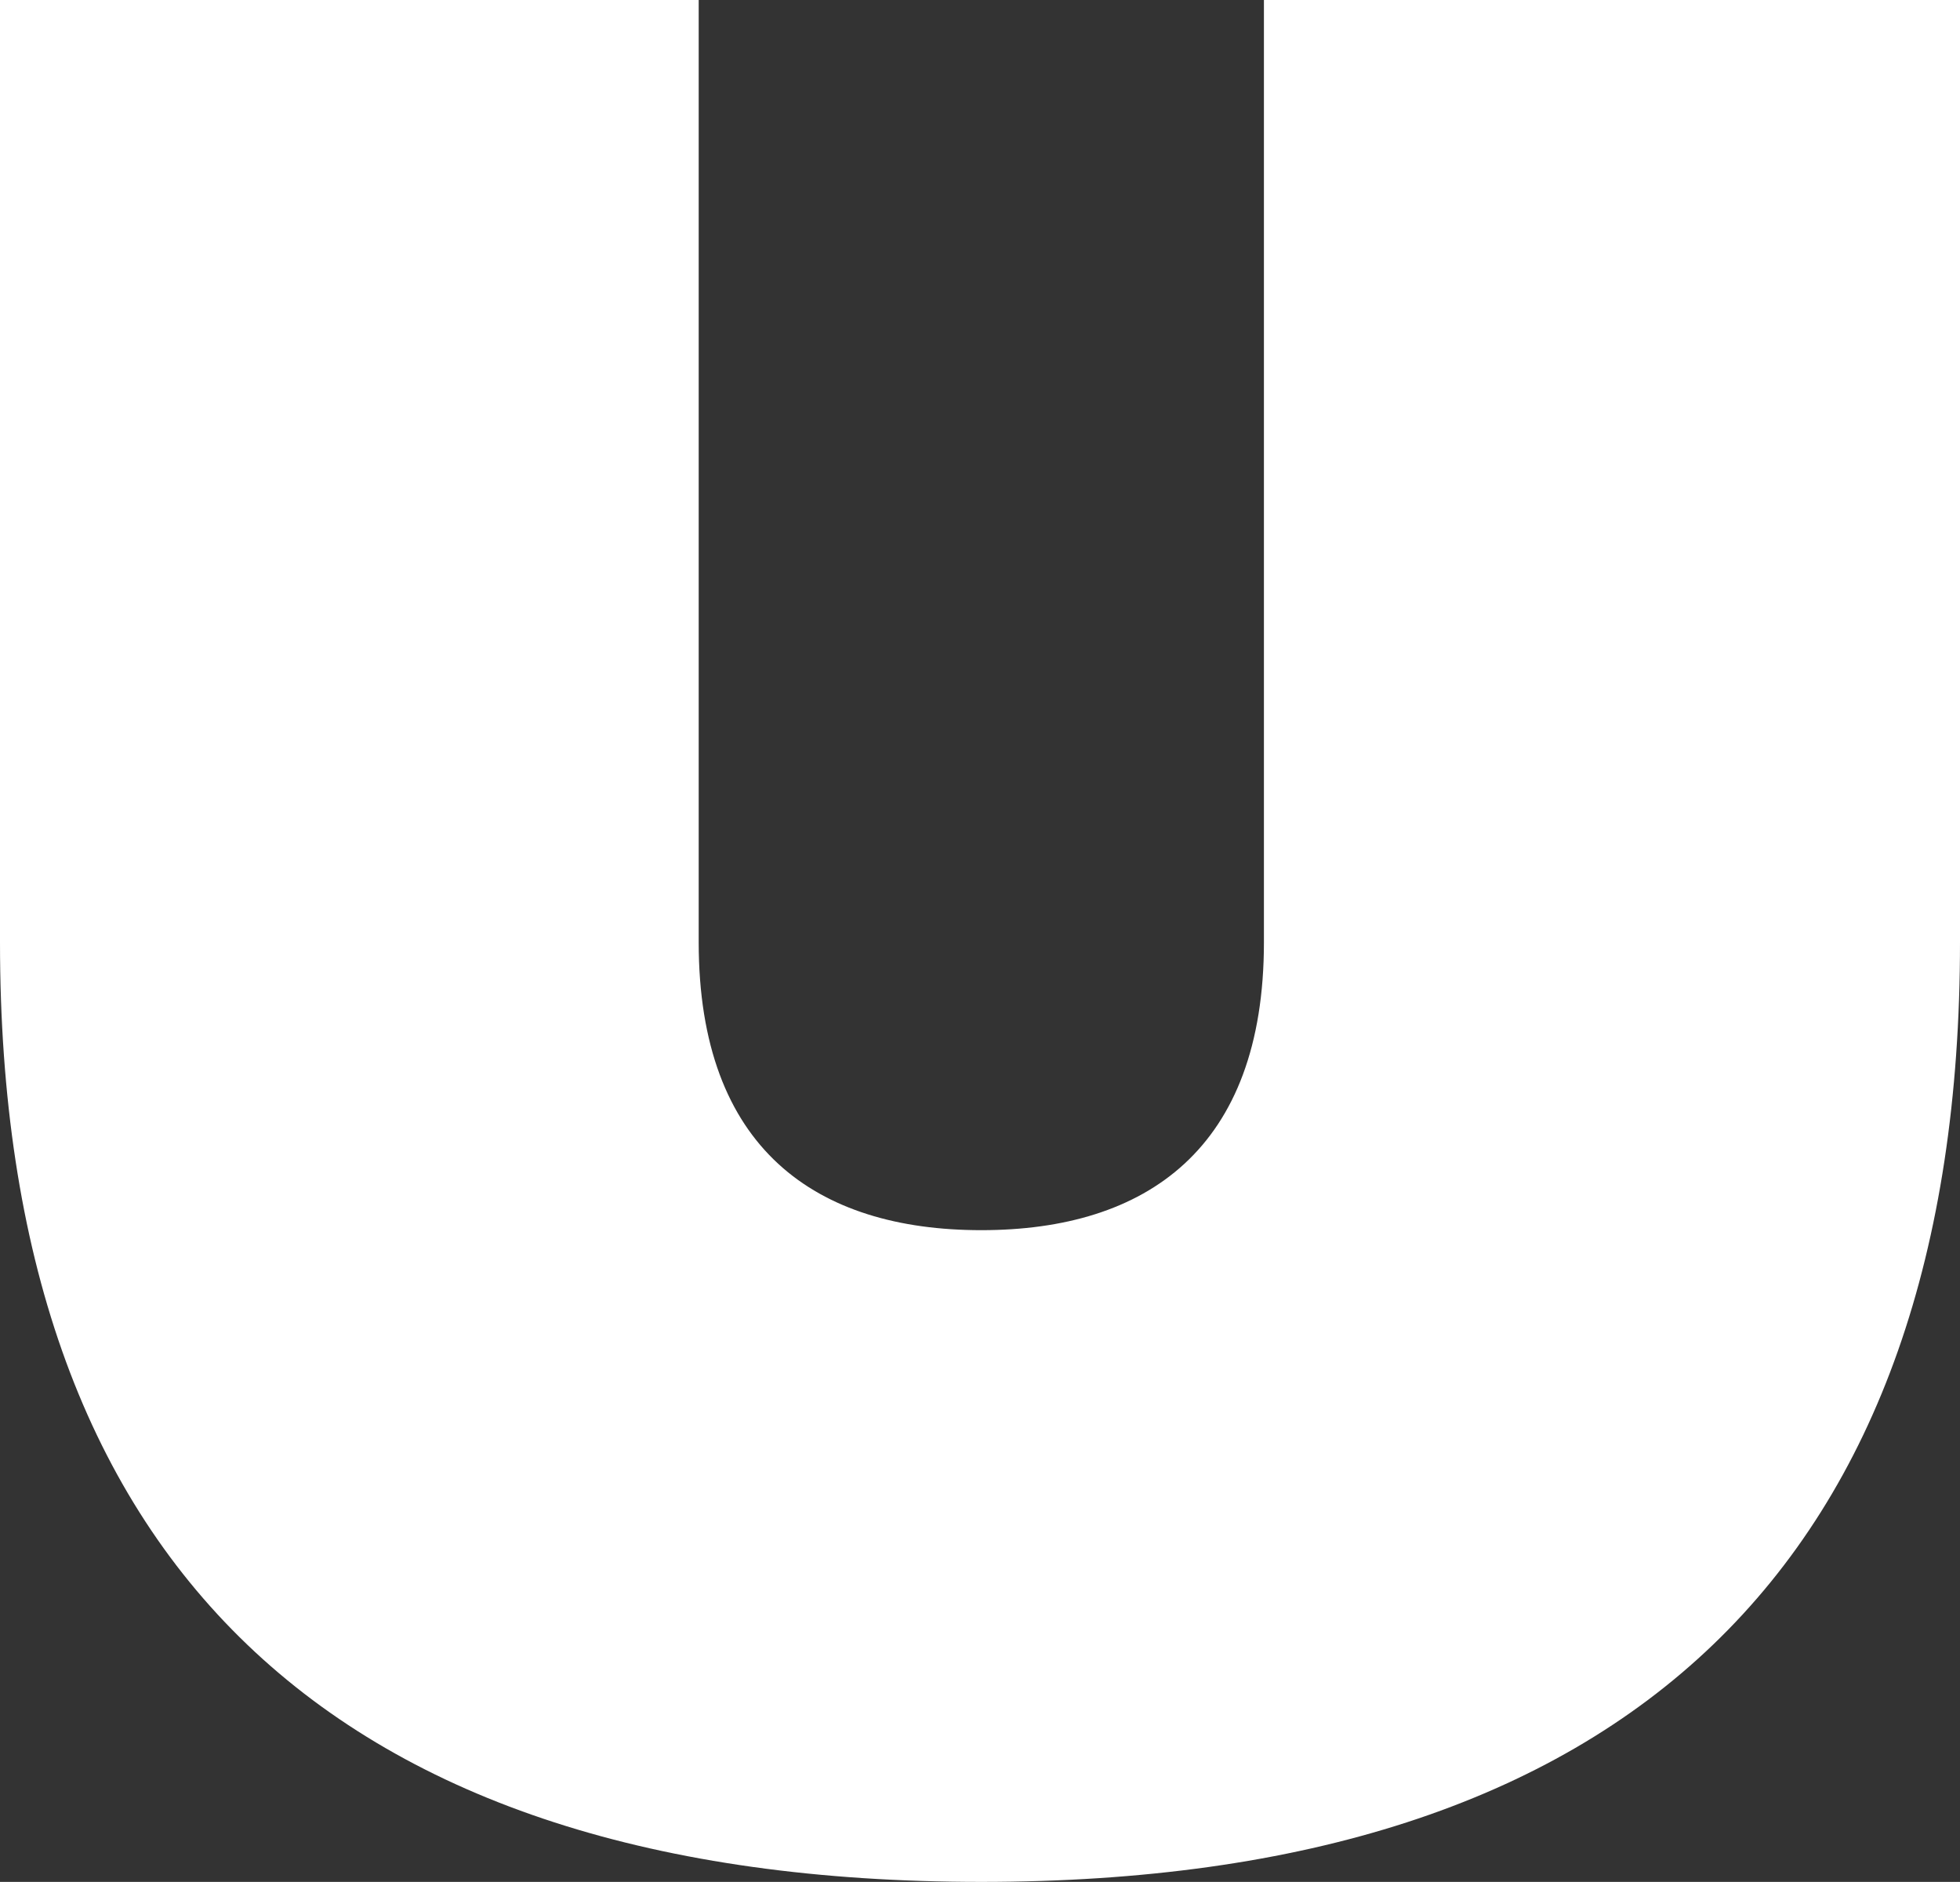 <?xml version="1.0" encoding="UTF-8"?> <svg xmlns="http://www.w3.org/2000/svg" viewBox="0 0 466.553 447.866"><rect x="0" y="0" width="466.553" height="447.866" fill="#333333" stroke="none"/> <g id="Слой_2" data-name="Слой 2"> <g id="Layer_1" data-name="Layer 1"> <path d="M466.553,0V224.244c0,147.627-79.108,223.621-232.965,223.621C79.108,447.866,0,371.872,0,224.244V0H166.315V224.244c0,49.209,28.031,68.519,67.273,68.519s67.273-19.31,67.273-68.519V0Z" style="fill:#fff"></path> </g> </g> </svg> 